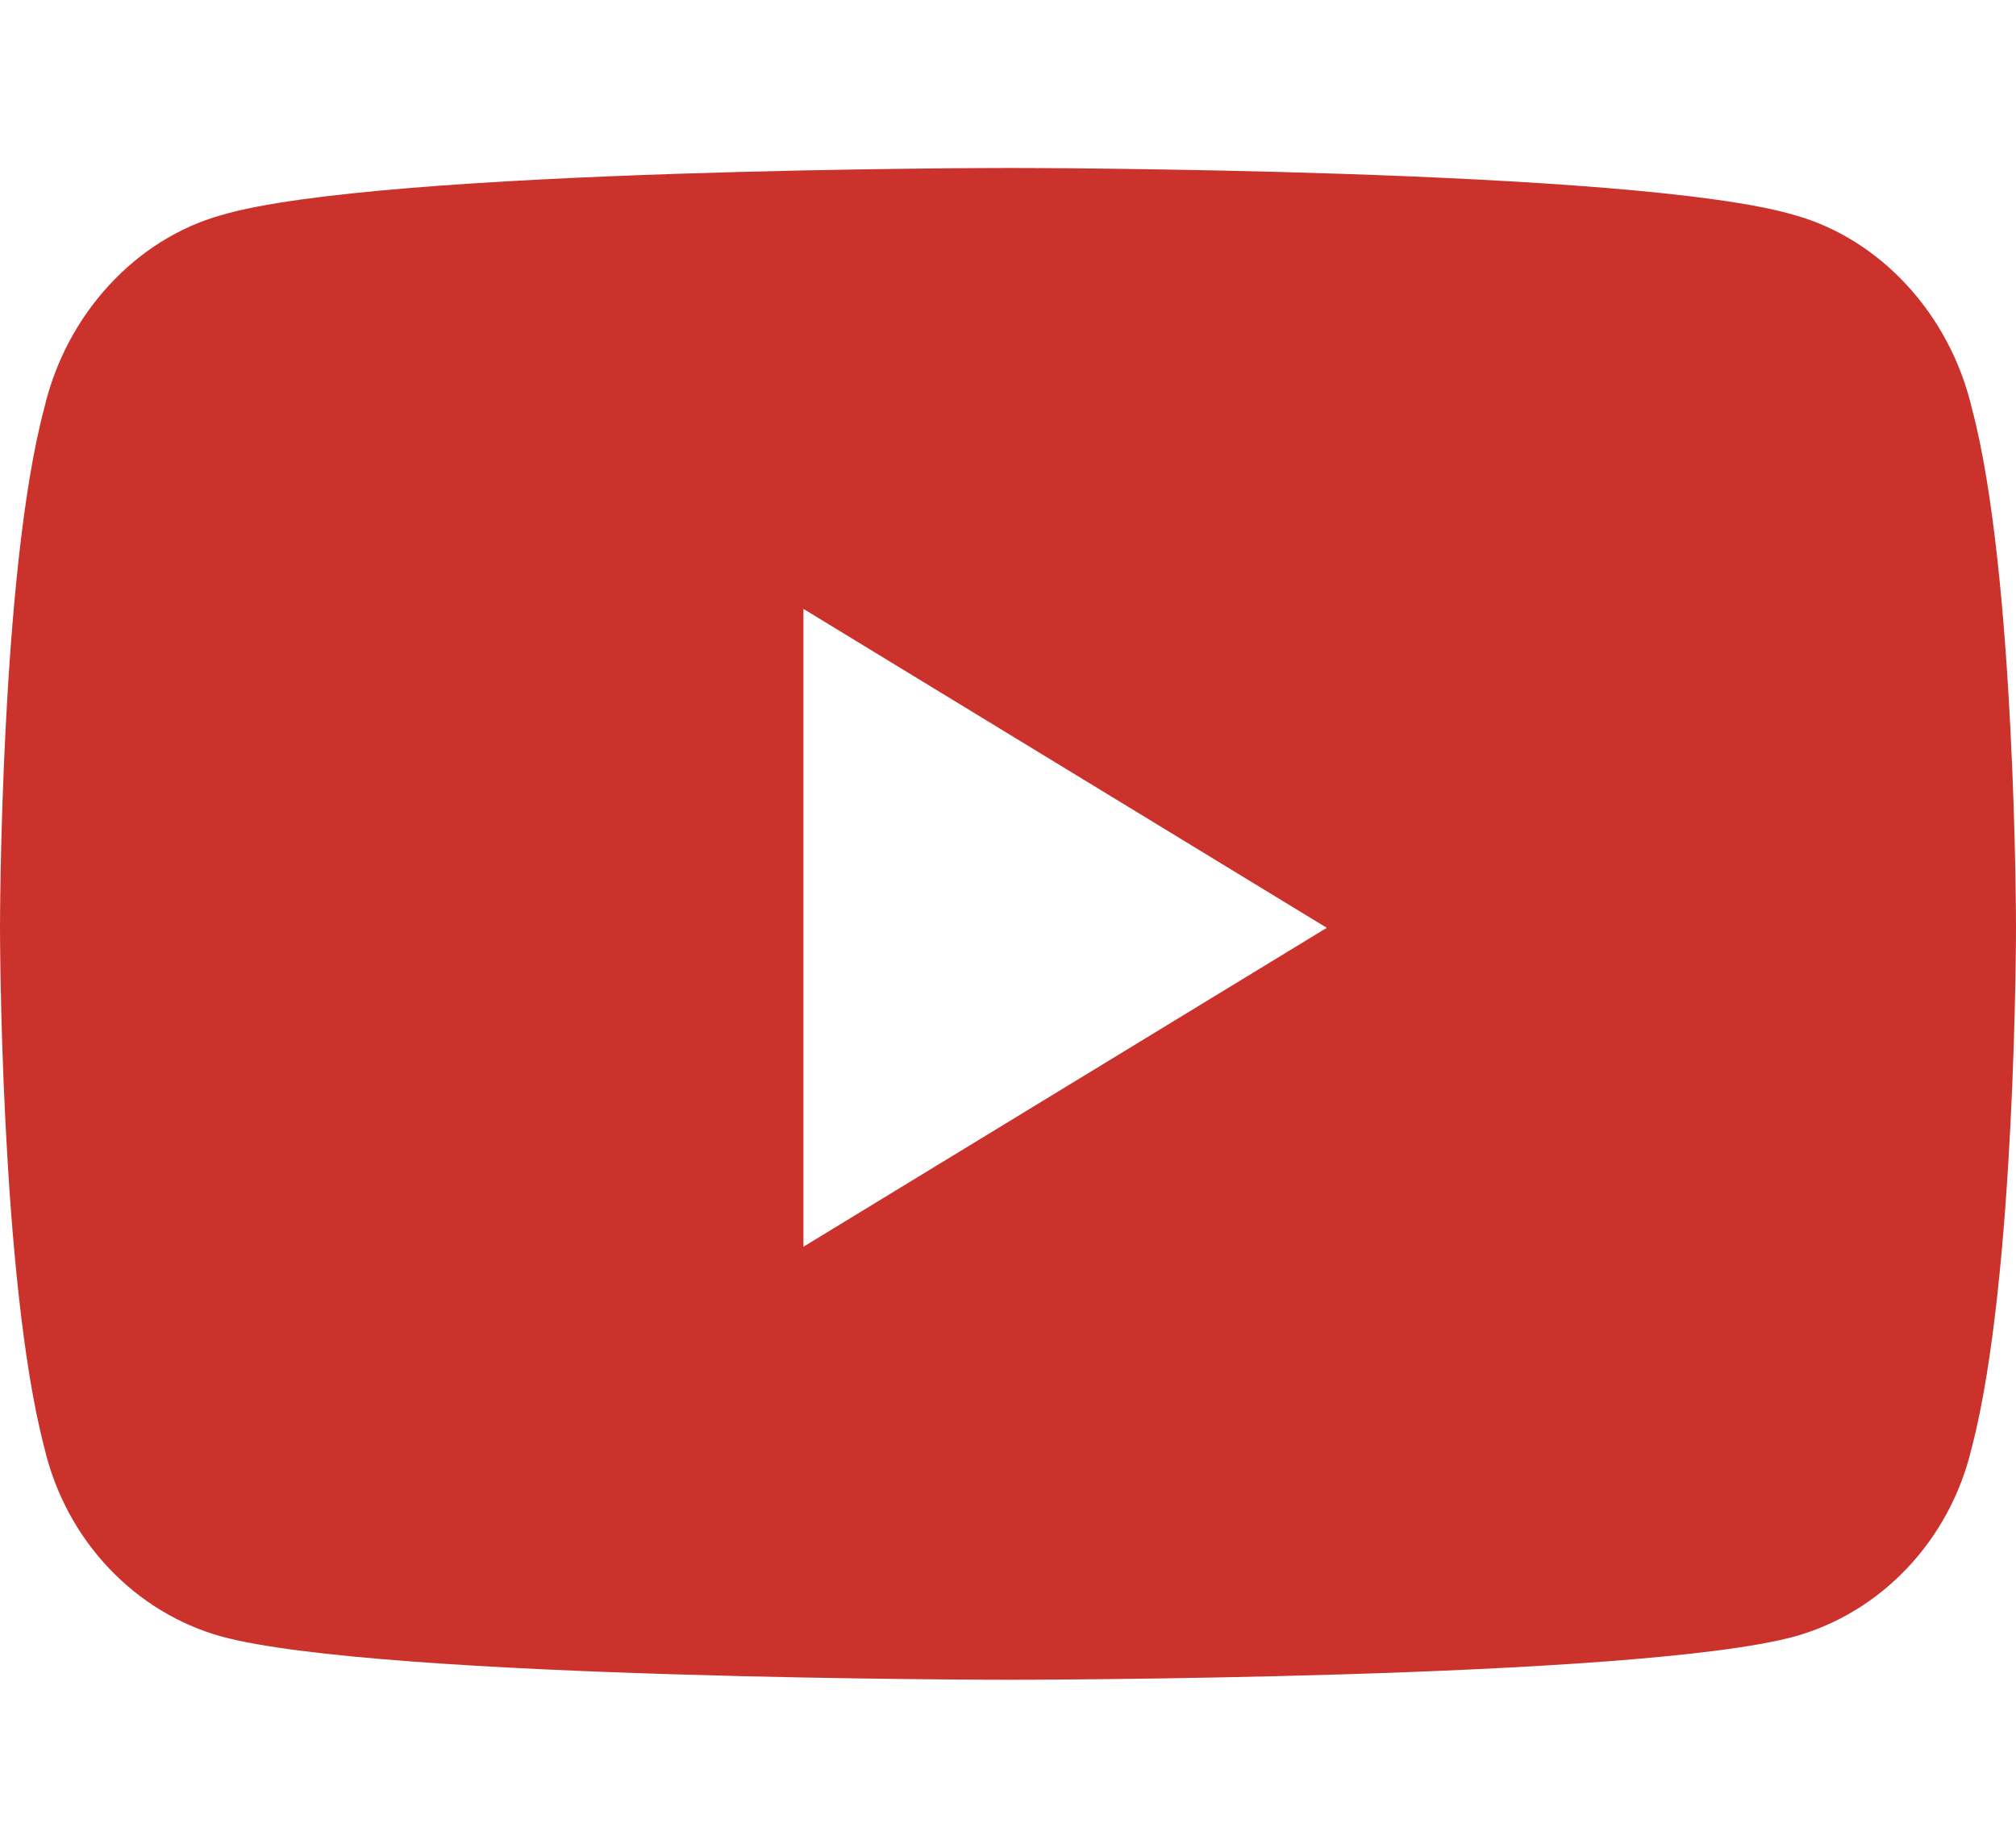 <svg width="24" height="22" viewBox="0 0 24 22" fill="none" xmlns="http://www.w3.org/2000/svg">
<path d="M23.474 4.859C24 6.828 24 11.047 24 11.047C24 11.047 24 15.219 23.474 17.234C23.21 18.359 22.377 19.203 21.367 19.484C19.481 20 12.022 20 12.022 20C12.022 20 4.519 20 2.633 19.484C1.623 19.203 0.79 18.359 0.527 17.234C4.76837e-08 15.219 0 11.047 0 11.047C0 11.047 4.76837e-08 6.828 0.527 4.859C0.79 3.734 1.623 2.844 2.633 2.562C4.519 2 12.022 2 12.022 2C12.022 2 19.481 2 21.367 2.562C22.377 2.844 23.21 3.734 23.474 4.859ZM9.565 14.844L15.795 11.047L9.565 7.25V14.844Z" fill="#CB322C"/>
</svg>
